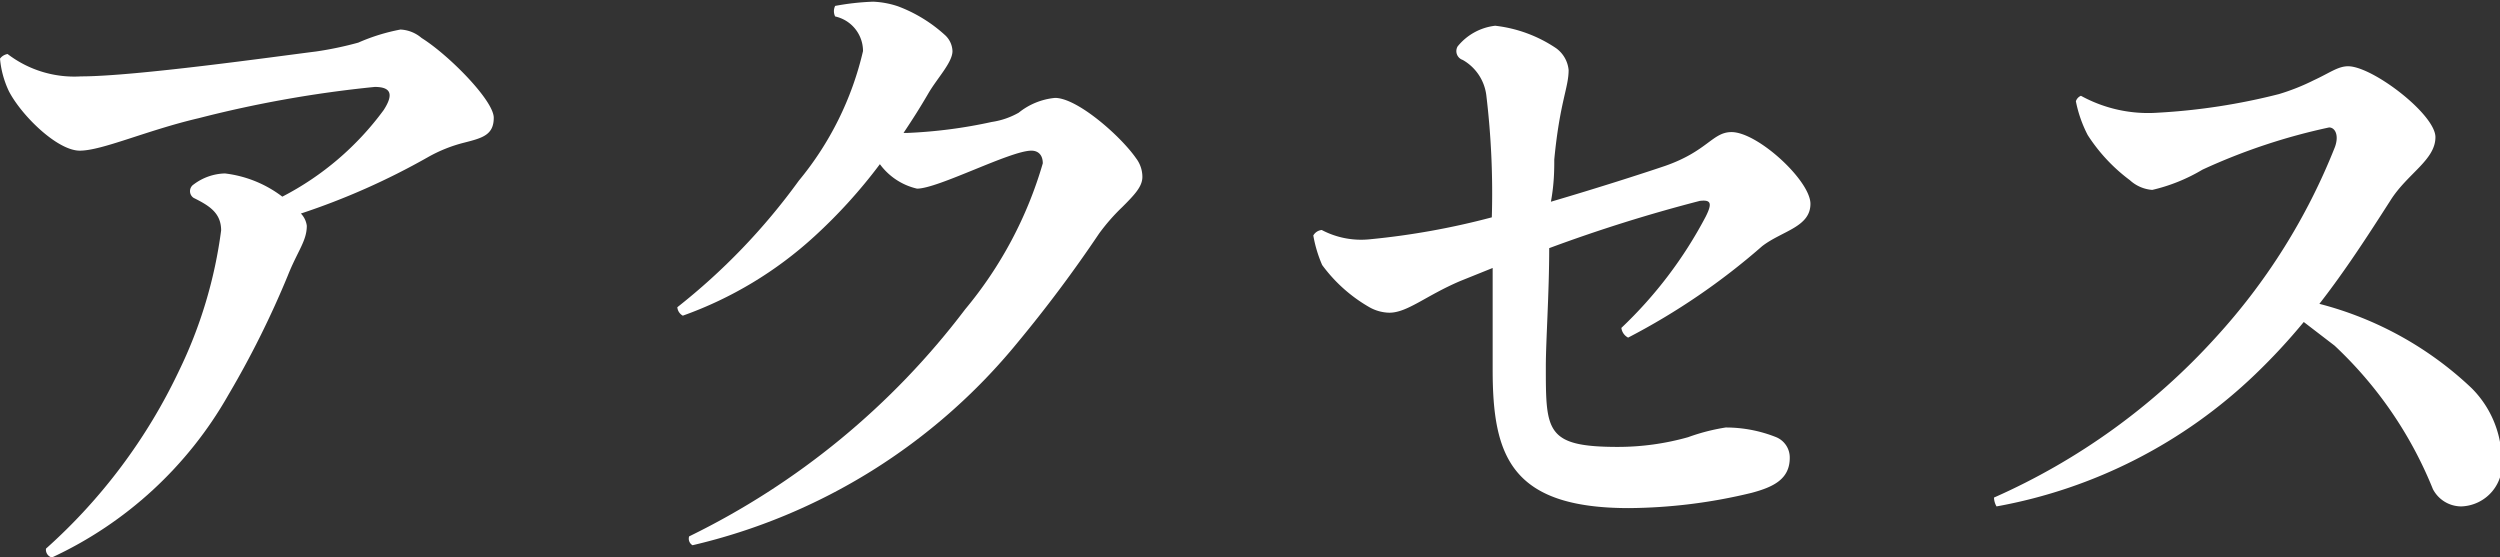 <svg xmlns="http://www.w3.org/2000/svg" viewBox="0 0 59.24 13.21"><rect x="0" y="0" width="59.24" height="13.21" fill="#333333" stroke="none"/><defs><style>.cls-1{fill:#fff;}</style></defs><title>tb-txt-jp</title><g id="Layer_2" data-name="Layer 2"><g id="ヘッダー_フッター" data-name="ヘッダー・フッター"><path class="cls-1" d="M1.09,13A13.26,13.26,0,0,0,4.24,8.79a10.82,10.82,0,0,0,1-3.33c0-.42-.29-.59-.65-.77a.19.19,0,0,1,0-.32,1.28,1.28,0,0,1,.74-.26,2.78,2.78,0,0,1,1.36.55,6.91,6.91,0,0,0,2.4-2.05c.26-.4.15-.55-.21-.55a27.8,27.8,0,0,0-4.17.74c-1.24.29-2.29.77-2.82.77S.51,2.74.21,2.16A2.27,2.27,0,0,1,0,1.39a.28.28,0,0,1,.18-.11,2.6,2.6,0,0,0,1.74.53c1.28,0,4.61-.47,5.57-.59a8.26,8.26,0,0,0,1-.21,4.58,4.58,0,0,1,1-.31.83.83,0,0,1,.5.2c.64.4,1.71,1.48,1.71,1.89s-.27.48-.7.59a3.45,3.45,0,0,0-.87.35,16.76,16.76,0,0,1-3,1.33.51.51,0,0,1,.14.29c0,.36-.22.6-.45,1.18A22.26,22.26,0,0,1,5.41,9.36a9.31,9.31,0,0,1-4.18,3.85A.19.19,0,0,1,1.09,13Z"/><path class="cls-1" d="M22.87,7.33a9.56,9.56,0,0,0,1.84-3.46c0-.2-.11-.3-.27-.3-.5,0-2.21.9-2.71.9a1.51,1.51,0,0,1-.88-.58A12.31,12.31,0,0,1,19.3,5.6a9.17,9.17,0,0,1-3.12,1.88.25.25,0,0,1-.13-.2,15.05,15.05,0,0,0,2.88-3,7.46,7.46,0,0,0,1.52-3.07.84.84,0,0,0-.66-.82.28.28,0,0,1,0-.25,6,6,0,0,1,.9-.1,2.11,2.11,0,0,1,.59.11,3.45,3.45,0,0,1,1.1.67.54.54,0,0,1,.19.39c0,.27-.36.64-.57,1s-.37.61-.59.94h.09a11.53,11.53,0,0,0,2-.26,1.84,1.84,0,0,0,.64-.22A1.61,1.61,0,0,1,25,2.32c.53,0,1.56.91,1.92,1.43a.73.73,0,0,1,.15.44c0,.23-.18.42-.48.72a4.68,4.68,0,0,0-.55.63,32,32,0,0,1-1.93,2.58,14.09,14.09,0,0,1-7.7,4.8.18.18,0,0,1-.08-.21A18.21,18.21,0,0,0,22.87,7.33Z"/><path class="cls-1" d="M32.46,5.67a17.92,17.92,0,0,0,2.89-.52,19.45,19.45,0,0,0-.13-2.89,1.12,1.12,0,0,0-.56-.84.22.22,0,0,1-.12-.32,1.34,1.34,0,0,1,.89-.49,3.24,3.24,0,0,1,1.44.53.72.72,0,0,1,.3.52c0,.42-.21.76-.34,2.12,0,.22,0,.57-.08,1,1.09-.32,2.15-.66,2.71-.85,1-.35,1.12-.8,1.57-.8.62,0,1.87,1.15,1.87,1.7s-.67.64-1.14,1A16,16,0,0,1,38.58,8a.3.3,0,0,1-.16-.23,10.11,10.11,0,0,0,2-2.64c.16-.32.12-.4-.14-.37a36.39,36.39,0,0,0-3.57,1.12c0,1.06-.08,2.2-.08,2.81,0,1.53,0,1.9,1.71,1.9A6.13,6.13,0,0,0,40,10.36a4.8,4.8,0,0,1,.89-.23,3.21,3.21,0,0,1,1.2.23.52.52,0,0,1,.32.49c0,.5-.38.69-.91.83a12.65,12.65,0,0,1-2.9.36c-2.81,0-3.23-1.25-3.23-3.28,0-.58,0-1.46,0-2.41l-.77.31c-.82.35-1.25.75-1.68.75a1,1,0,0,1-.47-.13,3.62,3.62,0,0,1-1.12-1,3.08,3.08,0,0,1-.21-.7.26.26,0,0,1,.2-.13A2,2,0,0,0,32.46,5.67Z"/><path class="cls-1" d="M49.31,2.27a3.31,3.31,0,0,0,1.83.4A14.9,14.9,0,0,0,54,2.23a5.12,5.12,0,0,0,.83-.33c.37-.17.57-.33.81-.33.58,0,2.07,1.14,2.07,1.68s-.66.86-1.06,1.49c-.57.89-1.09,1.69-1.69,2.46a8.23,8.23,0,0,1,3.61,2,2.43,2.43,0,0,1,.71,1.66A1,1,0,0,1,58.32,12a.76.76,0,0,1-.67-.41,9.55,9.55,0,0,0-2.33-3.4l-.73-.56a14.45,14.45,0,0,1-1.15,1.24A11.9,11.9,0,0,1,47.31,12a.43.43,0,0,1-.06-.21A15.59,15.59,0,0,0,52.5,8a14.68,14.68,0,0,0,2.83-4.52c.1-.28,0-.46-.14-.46a14.32,14.32,0,0,0-3,1A4.16,4.16,0,0,1,51,4.5a.88.88,0,0,1-.53-.23,4.09,4.09,0,0,1-1-1.07,3,3,0,0,1-.28-.8A.21.21,0,0,1,49.31,2.27Z"/></g></g></svg>